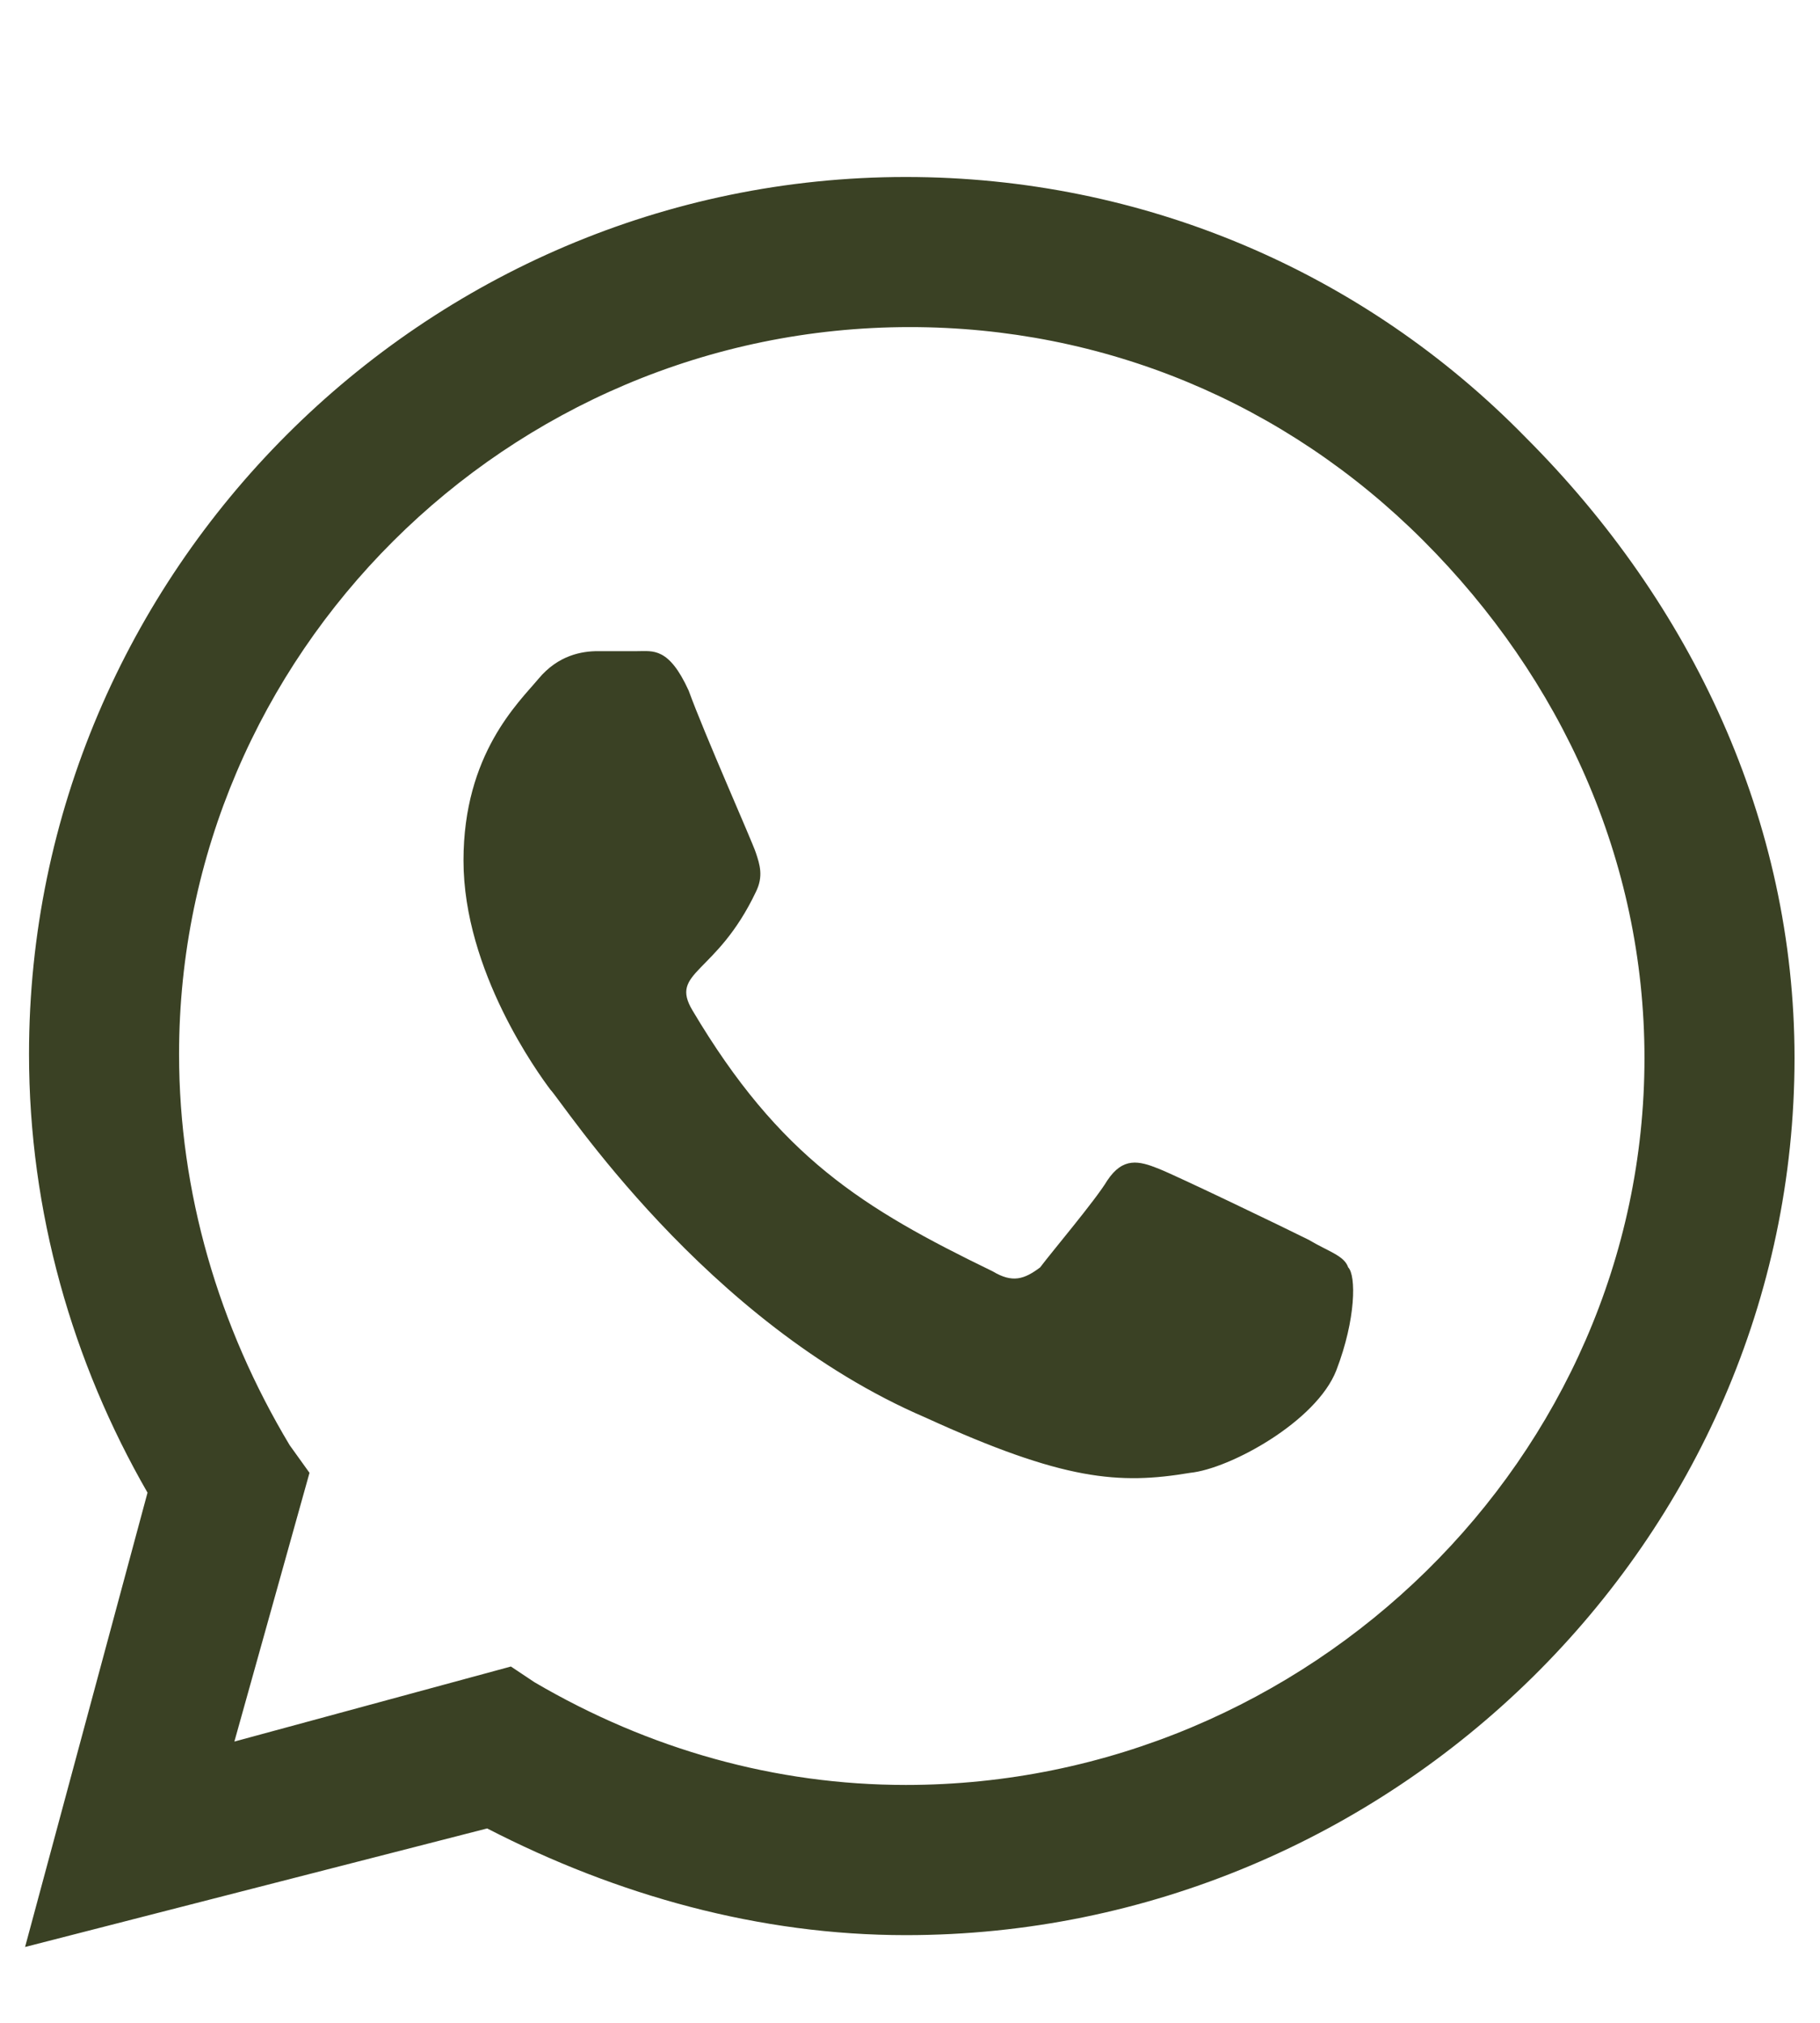 <svg width="18" height="20" viewBox="0 0 18 20" fill="none" xmlns="http://www.w3.org/2000/svg">
<path d="M15.092 4.328C16.732 5.969 17.748 8.117 17.748 10.461C17.748 15.227 13.764 19.133 8.959 19.133C7.514 19.133 6.107 18.742 4.818 18.078L0.248 19.25L1.459 14.758C0.717 13.469 0.287 11.984 0.287 10.422C0.287 5.656 4.193 1.75 8.959 1.75C11.303 1.75 13.49 2.688 15.092 4.328ZM8.959 17.648C12.943 17.648 16.264 14.406 16.264 10.461C16.264 8.508 15.443 6.711 14.076 5.344C12.709 3.977 10.912 3.234 8.998 3.234C5.014 3.234 1.771 6.477 1.771 10.422C1.771 11.789 2.162 13.117 2.865 14.289L3.061 14.562L2.318 17.219L5.053 16.477L5.287 16.633C6.42 17.297 7.67 17.648 8.959 17.648ZM12.943 12.258C13.139 12.375 13.295 12.414 13.334 12.531C13.412 12.609 13.412 13.039 13.217 13.547C13.021 14.055 12.162 14.523 11.771 14.562C11.068 14.68 10.521 14.641 9.154 14.016C6.967 13.078 5.561 10.891 5.443 10.773C5.326 10.617 4.584 9.602 4.584 8.508C4.584 7.453 5.131 6.945 5.326 6.711C5.521 6.477 5.756 6.438 5.912 6.438C6.029 6.438 6.186 6.438 6.303 6.438C6.459 6.438 6.615 6.398 6.811 6.828C6.967 7.258 7.436 8.312 7.475 8.43C7.514 8.547 7.553 8.664 7.475 8.82C7.084 9.641 6.615 9.602 6.85 9.992C7.709 11.438 8.529 11.945 9.818 12.57C10.014 12.688 10.131 12.648 10.287 12.531C10.404 12.375 10.834 11.867 10.951 11.672C11.107 11.438 11.264 11.477 11.459 11.555C11.654 11.633 12.709 12.141 12.943 12.258Z" fill="#3A4124"/>
</svg>

